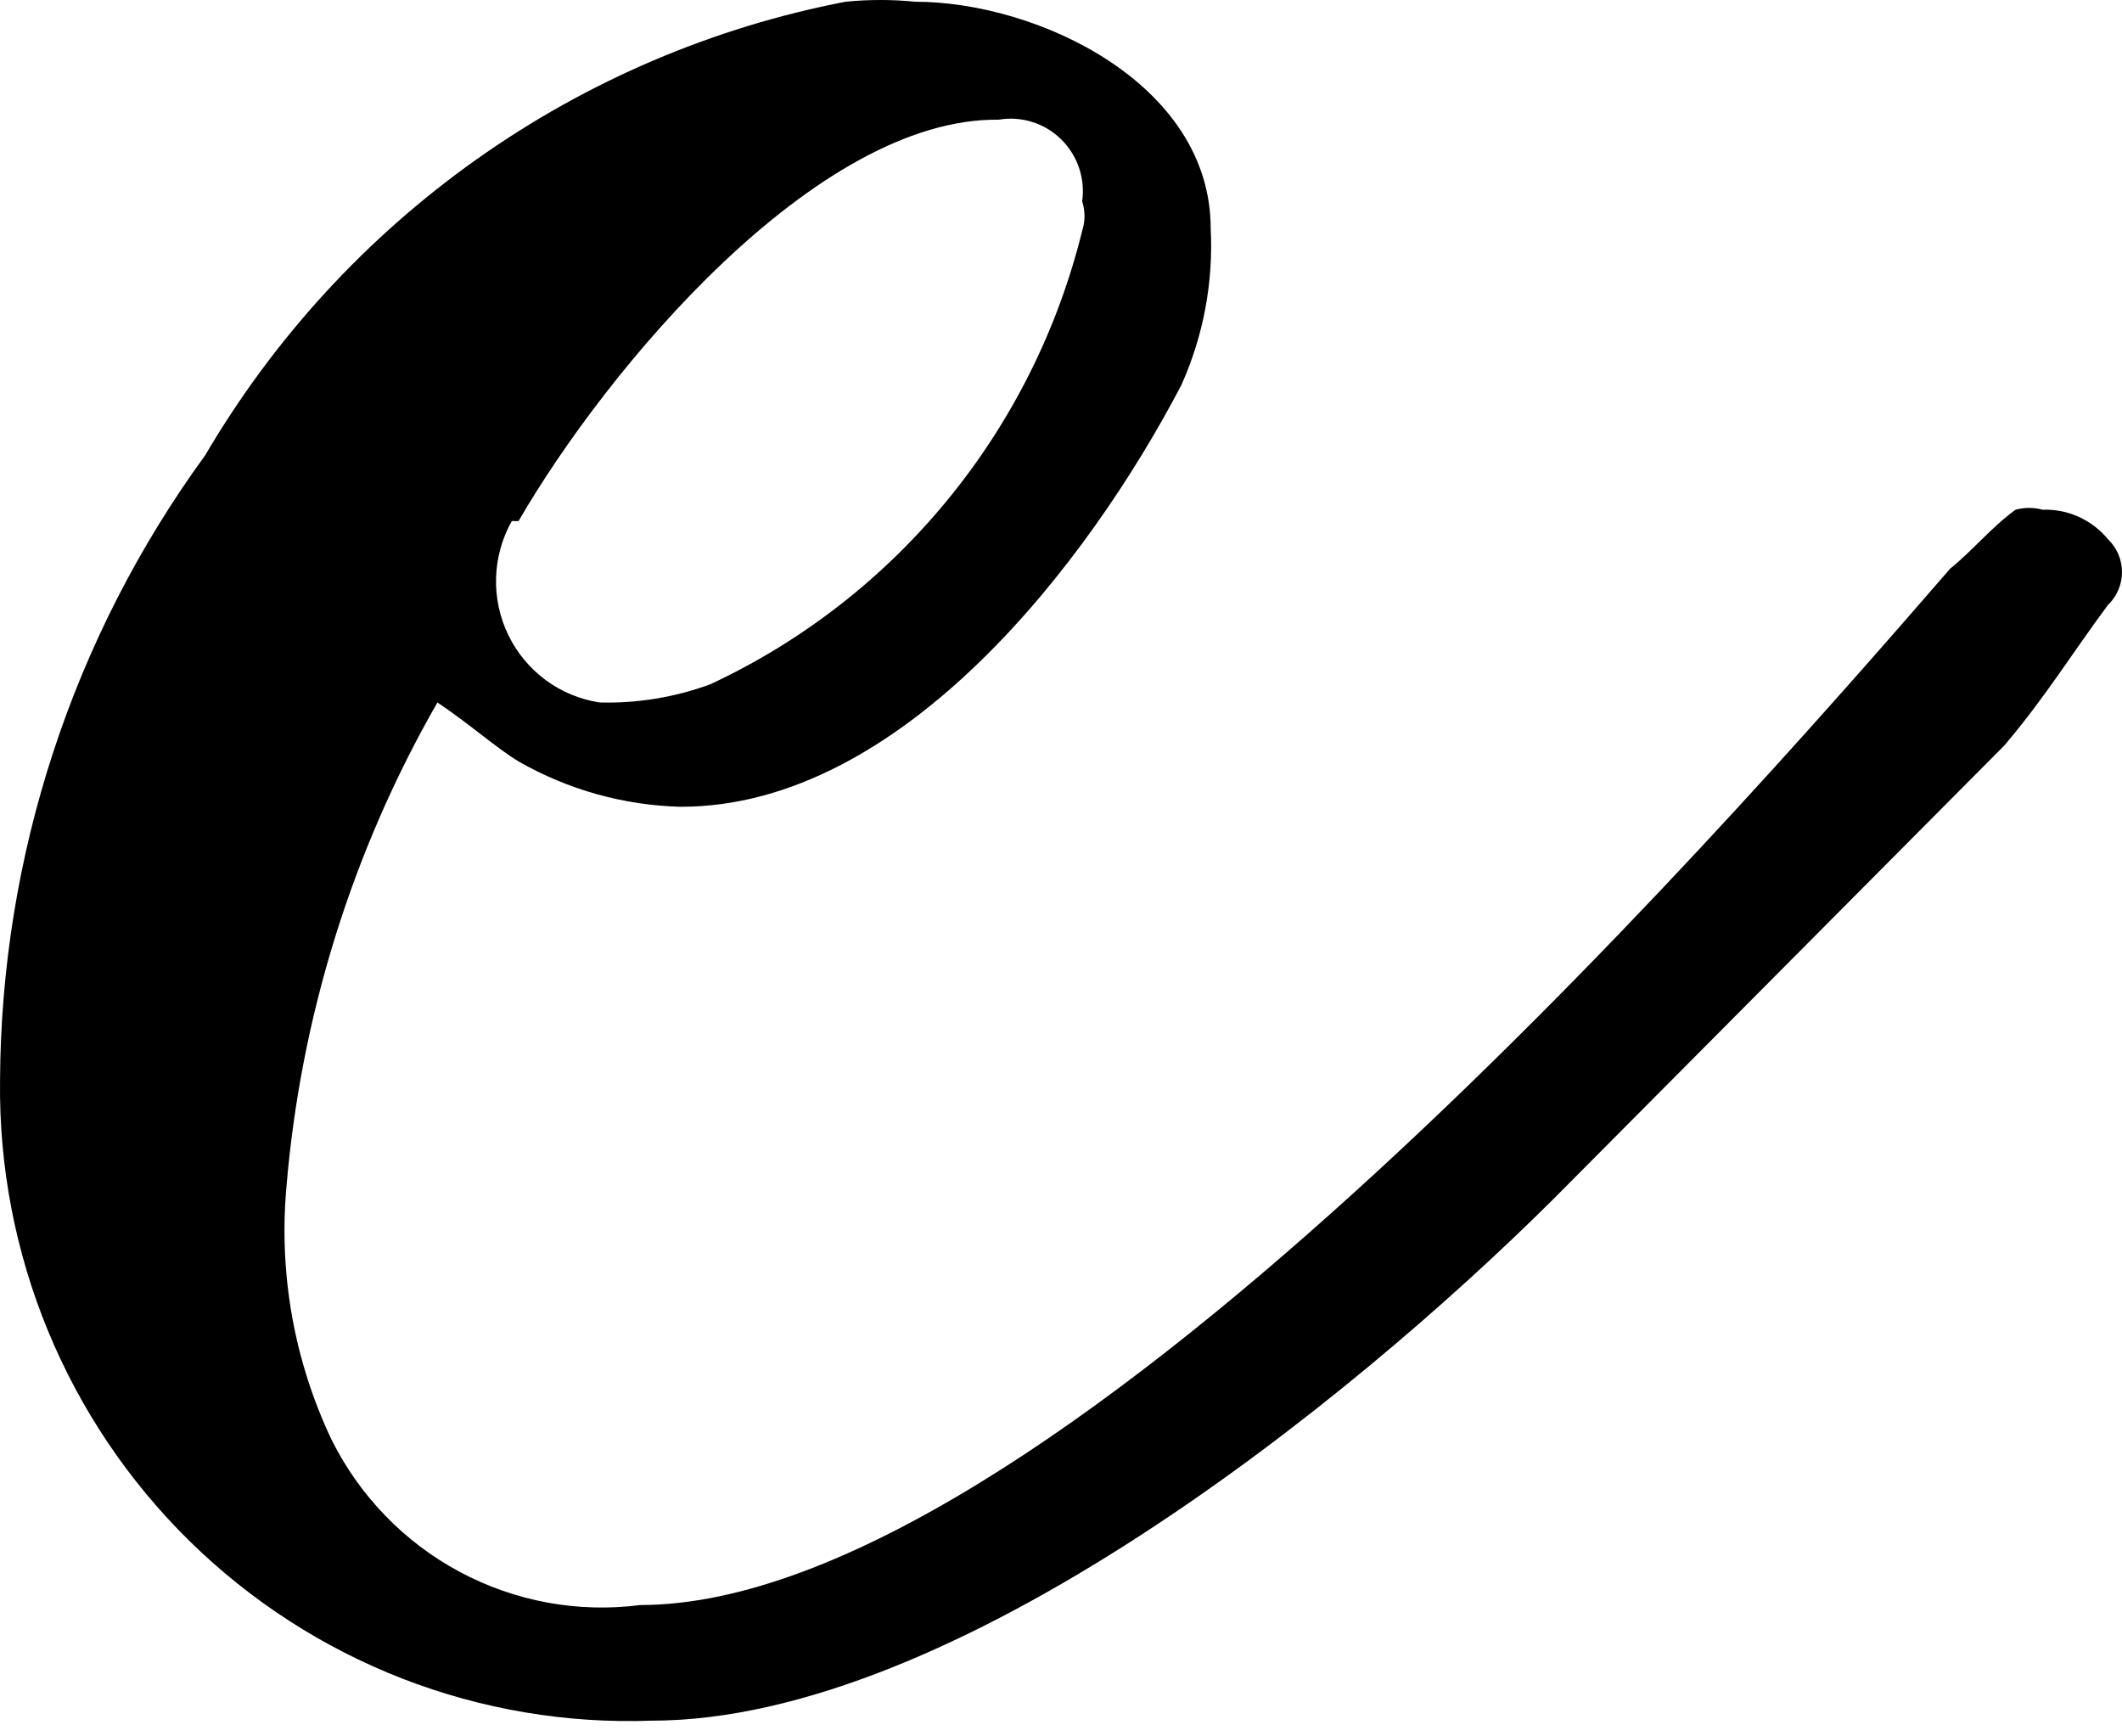 <?xml version="1.0" encoding="UTF-8"?> <svg xmlns="http://www.w3.org/2000/svg" width="66" height="54" viewBox="0 0 66 54" fill="none"> <path d="M8.907 36.938C8.67 39.627 9.154 42.33 10.309 44.766C11.181 46.521 12.574 47.96 14.295 48.882C16.017 49.805 17.981 50.166 19.915 49.915C32.397 49.915 53.082 26.43 60.655 17.685C61.356 17.121 61.917 16.416 62.689 15.852C62.964 15.777 63.254 15.777 63.53 15.852C63.916 15.838 64.3 15.913 64.653 16.072C65.005 16.231 65.317 16.47 65.563 16.769C65.701 16.901 65.811 17.059 65.886 17.235C65.961 17.411 66 17.6 66 17.791C66 17.983 65.961 18.172 65.886 18.348C65.811 18.523 65.701 18.682 65.563 18.814C64.512 20.224 63.6 21.705 62.338 23.186L48.314 37.291C41.933 43.638 29.662 53.511 20.266 53.511C17.621 53.607 14.983 53.162 12.514 52.203C10.045 51.243 7.795 49.79 5.901 47.931C4.006 46.071 2.506 43.845 1.492 41.386C0.478 38.926 -0.029 36.286 0.001 33.624C0.03 26.621 2.264 19.806 6.382 14.159C8.516 10.521 11.396 7.382 14.829 4.951C18.263 2.519 22.172 0.85 26.296 0.054C27.019 -0.018 27.747 -0.018 28.47 0.054C32.257 0.054 37.656 2.593 37.656 7.107C37.742 8.779 37.429 10.447 36.744 11.973C33.869 17.474 28.049 25.09 21.177 25.09C19.405 25.047 17.67 24.562 16.129 23.68C15.428 23.257 14.656 22.552 13.605 21.846C10.953 26.468 9.349 31.621 8.907 36.938ZM15.918 16.204C15.616 16.742 15.448 17.346 15.429 17.963C15.41 18.581 15.541 19.194 15.81 19.749C16.079 20.304 16.479 20.785 16.974 21.151C17.469 21.516 18.046 21.755 18.653 21.846C19.824 21.877 20.989 21.685 22.089 21.282C24.944 19.951 27.465 17.993 29.467 15.552C31.47 13.111 32.902 10.249 33.659 7.177C33.755 6.879 33.755 6.558 33.659 6.261C33.708 5.909 33.674 5.552 33.56 5.216C33.445 4.881 33.254 4.577 33.002 4.33C32.749 4.083 32.442 3.898 32.105 3.793C31.769 3.687 31.412 3.663 31.064 3.722C25.385 3.651 18.864 11.479 16.129 16.204H15.918Z" fill="black"></path> </svg> 